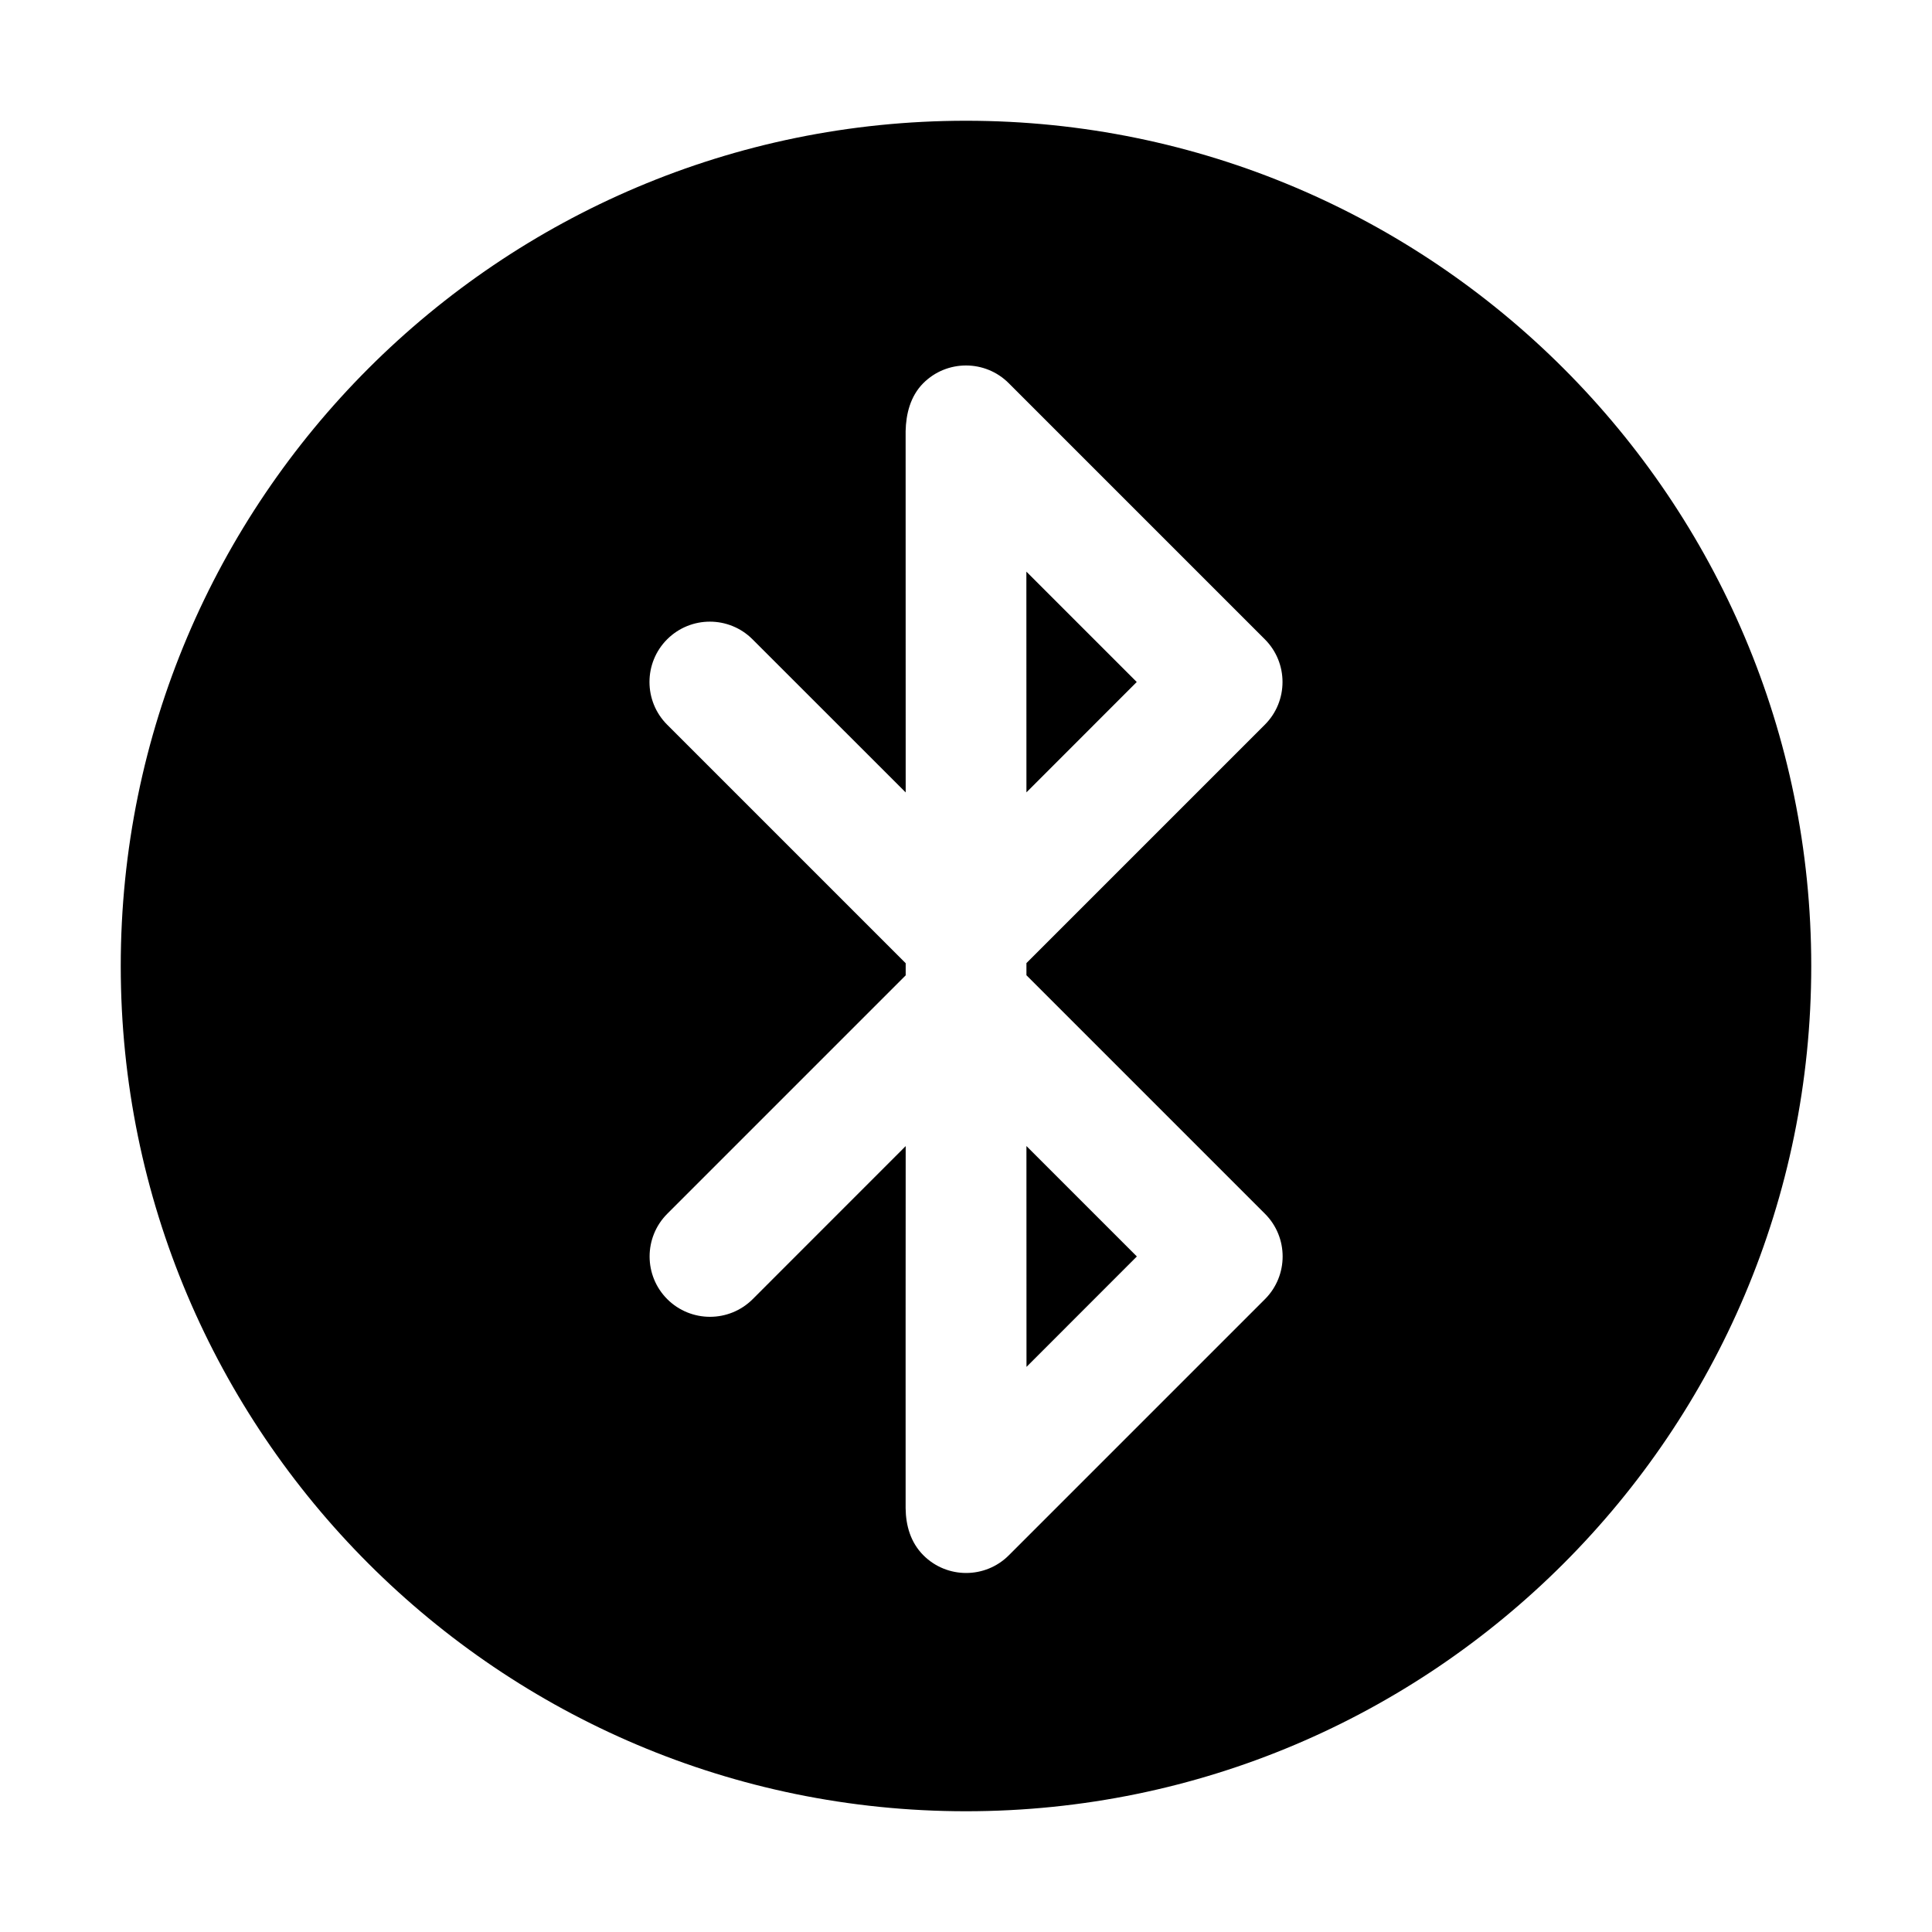 <?xml version="1.0" ?><!DOCTYPE svg  PUBLIC '-//W3C//DTD SVG 1.1//EN'  'http://www.w3.org/Graphics/SVG/1.1/DTD/svg11.dtd'><!-- Uploaded to: SVG Repo, www.svgrepo.com, Generator: SVG Repo Mixer Tools -->
<svg fill="#000000" width="800px" height="800px" viewBox="0 0 32 32" style="fill-rule:evenodd;clip-rule:evenodd;stroke-linejoin:round;stroke-miterlimit:2;" version="1.1" xml:space="preserve" xmlns="http://www.w3.org/2000/svg" xmlns:serif="http://www.serif.com/" xmlns:xlink="http://www.w3.org/1999/xlink"><path d="M16,2c-7.727,0 -14,6.273 -14,14c-0,7.727 6.273,14 14,14c7.727,0 14,-6.273 14,-14c-0,-7.727 -6.273,-14 -14,-14Zm-1,5.14l0.001,5.985l-2.537,-2.536c-0.39,-0.39 -1.023,-0.39 -1.414,-0c-0.39,0.39 -0.39,1.024 0,1.414l3.951,3.951l0,0.201l-3.949,3.949c-0.39,0.39 -0.39,1.024 0,1.414c0.391,0.39 1.024,0.39 1.415,-0l2.534,-2.535c0,0 -0.003,5.979 -0.001,5.997c0.003,0.286 0.081,0.567 0.295,0.781c0.39,0.39 1.024,0.39 1.414,-0l4.243,-4.243c0.39,-0.391 0.39,-1.024 -0,-1.414l-3.951,-3.951l0,-0.201l3.949,-3.949c0.39,-0.39 0.39,-1.024 -0,-1.414l-4.243,-4.243c-0.39,-0.39 -1.024,-0.39 -1.414,0c-0.217,0.217 -0.287,0.516 -0.293,0.794Zm2.001,11.842l0.001,3.658l1.828,-1.829l-1.829,-1.829Zm-0.001,-9.514l0.001,3.656l1.827,-1.828l-1.828,-1.828Z"/></svg>
